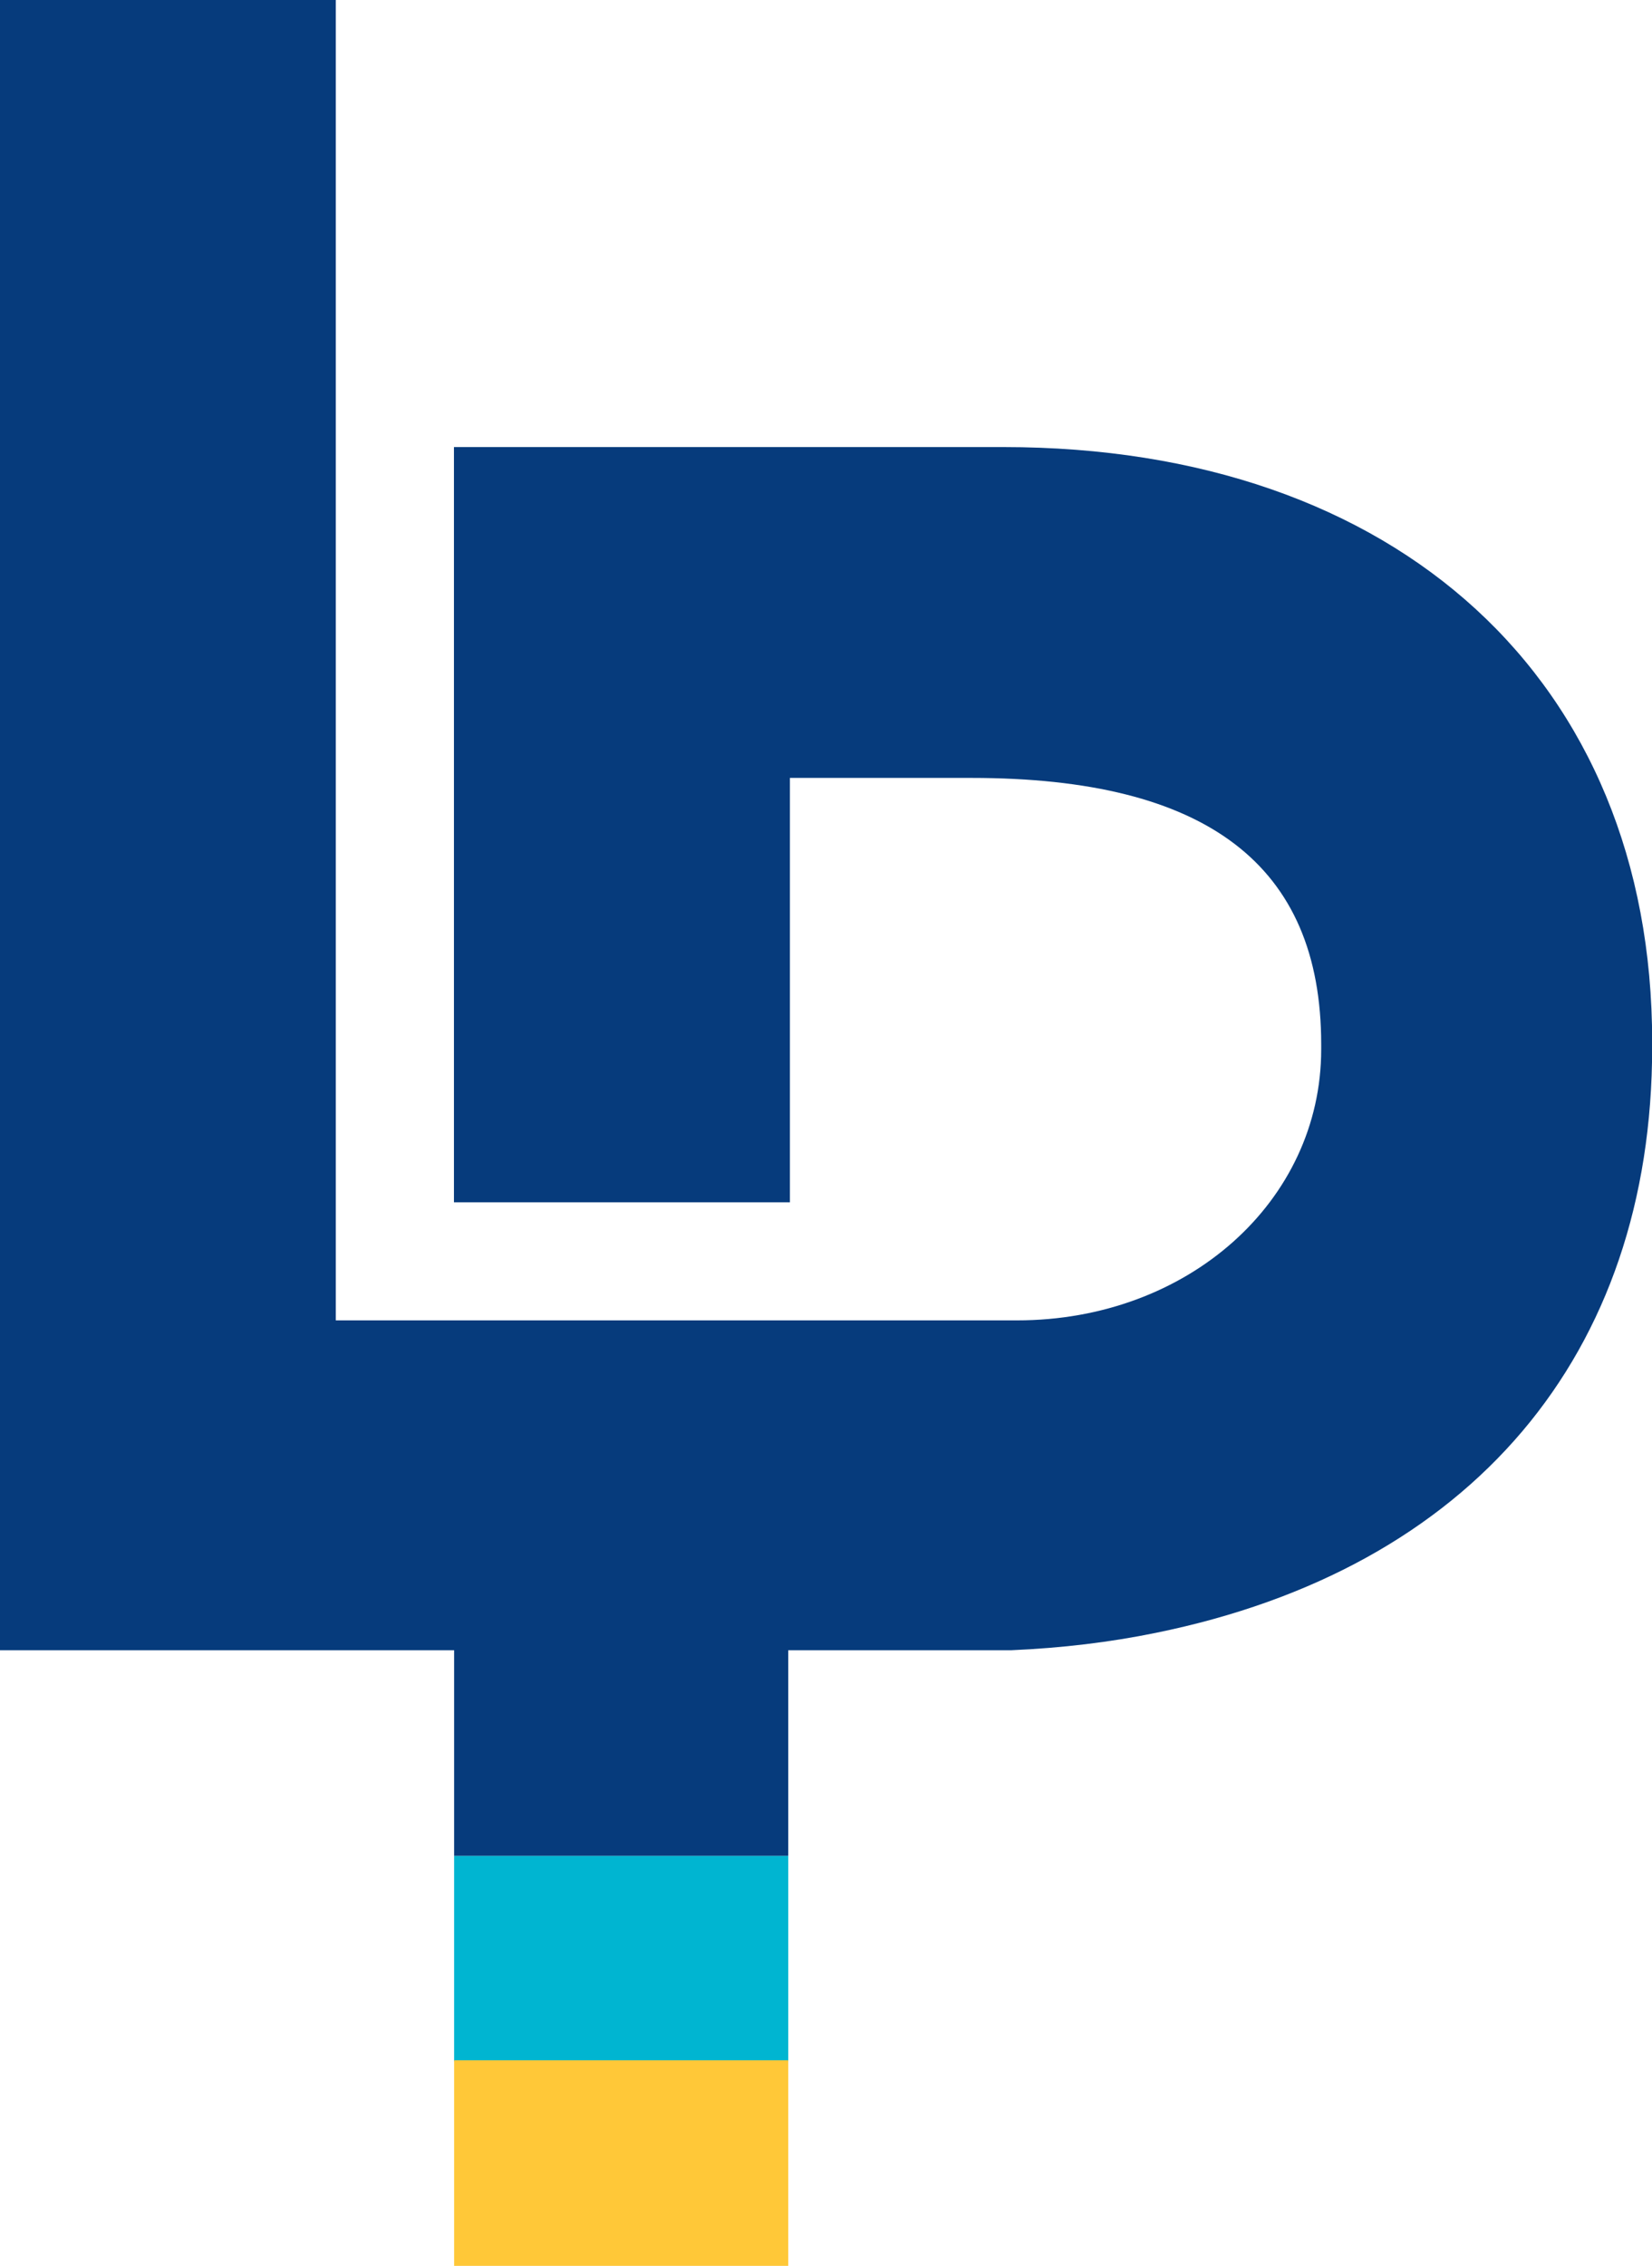 <svg xmlns="http://www.w3.org/2000/svg" id="Layer_2" data-name="Layer 2" viewBox="0 0 99.13 135.88"><defs><style>      .cls-1 {        fill: #00b5d1;      }      .cls-2 {        fill: #ffc838;      }      .cls-3 {        fill: #063b7c;      }    </style></defs><rect class="cls-1" x="27.25" y="111.29" width="20.05" height="12.33"></rect><rect class="cls-2" x="27.25" y="123.55" width="20.05" height="12.33"></rect><path class="cls-3" d="m60.21,26.81H27.24v45.29h20.16v-25.45h10.9c14.12,0,20.98,5.23,20.98,15.98v.3c0,9.11-8.01,16.25-18.25,16.25-.38,0-.68,0-.99,0-.3,0-.61,0-.99,0H20.15V0S0,0,0,0v98.96h27.25v12.33h20.05v-12.33h13.4c3.01-.13,5.92-.48,8.65-1.04,18.93-3.85,29.79-16.66,29.79-35.14v-.3c0-21.67-15.28-35.67-38.92-35.67Z"></path></svg>